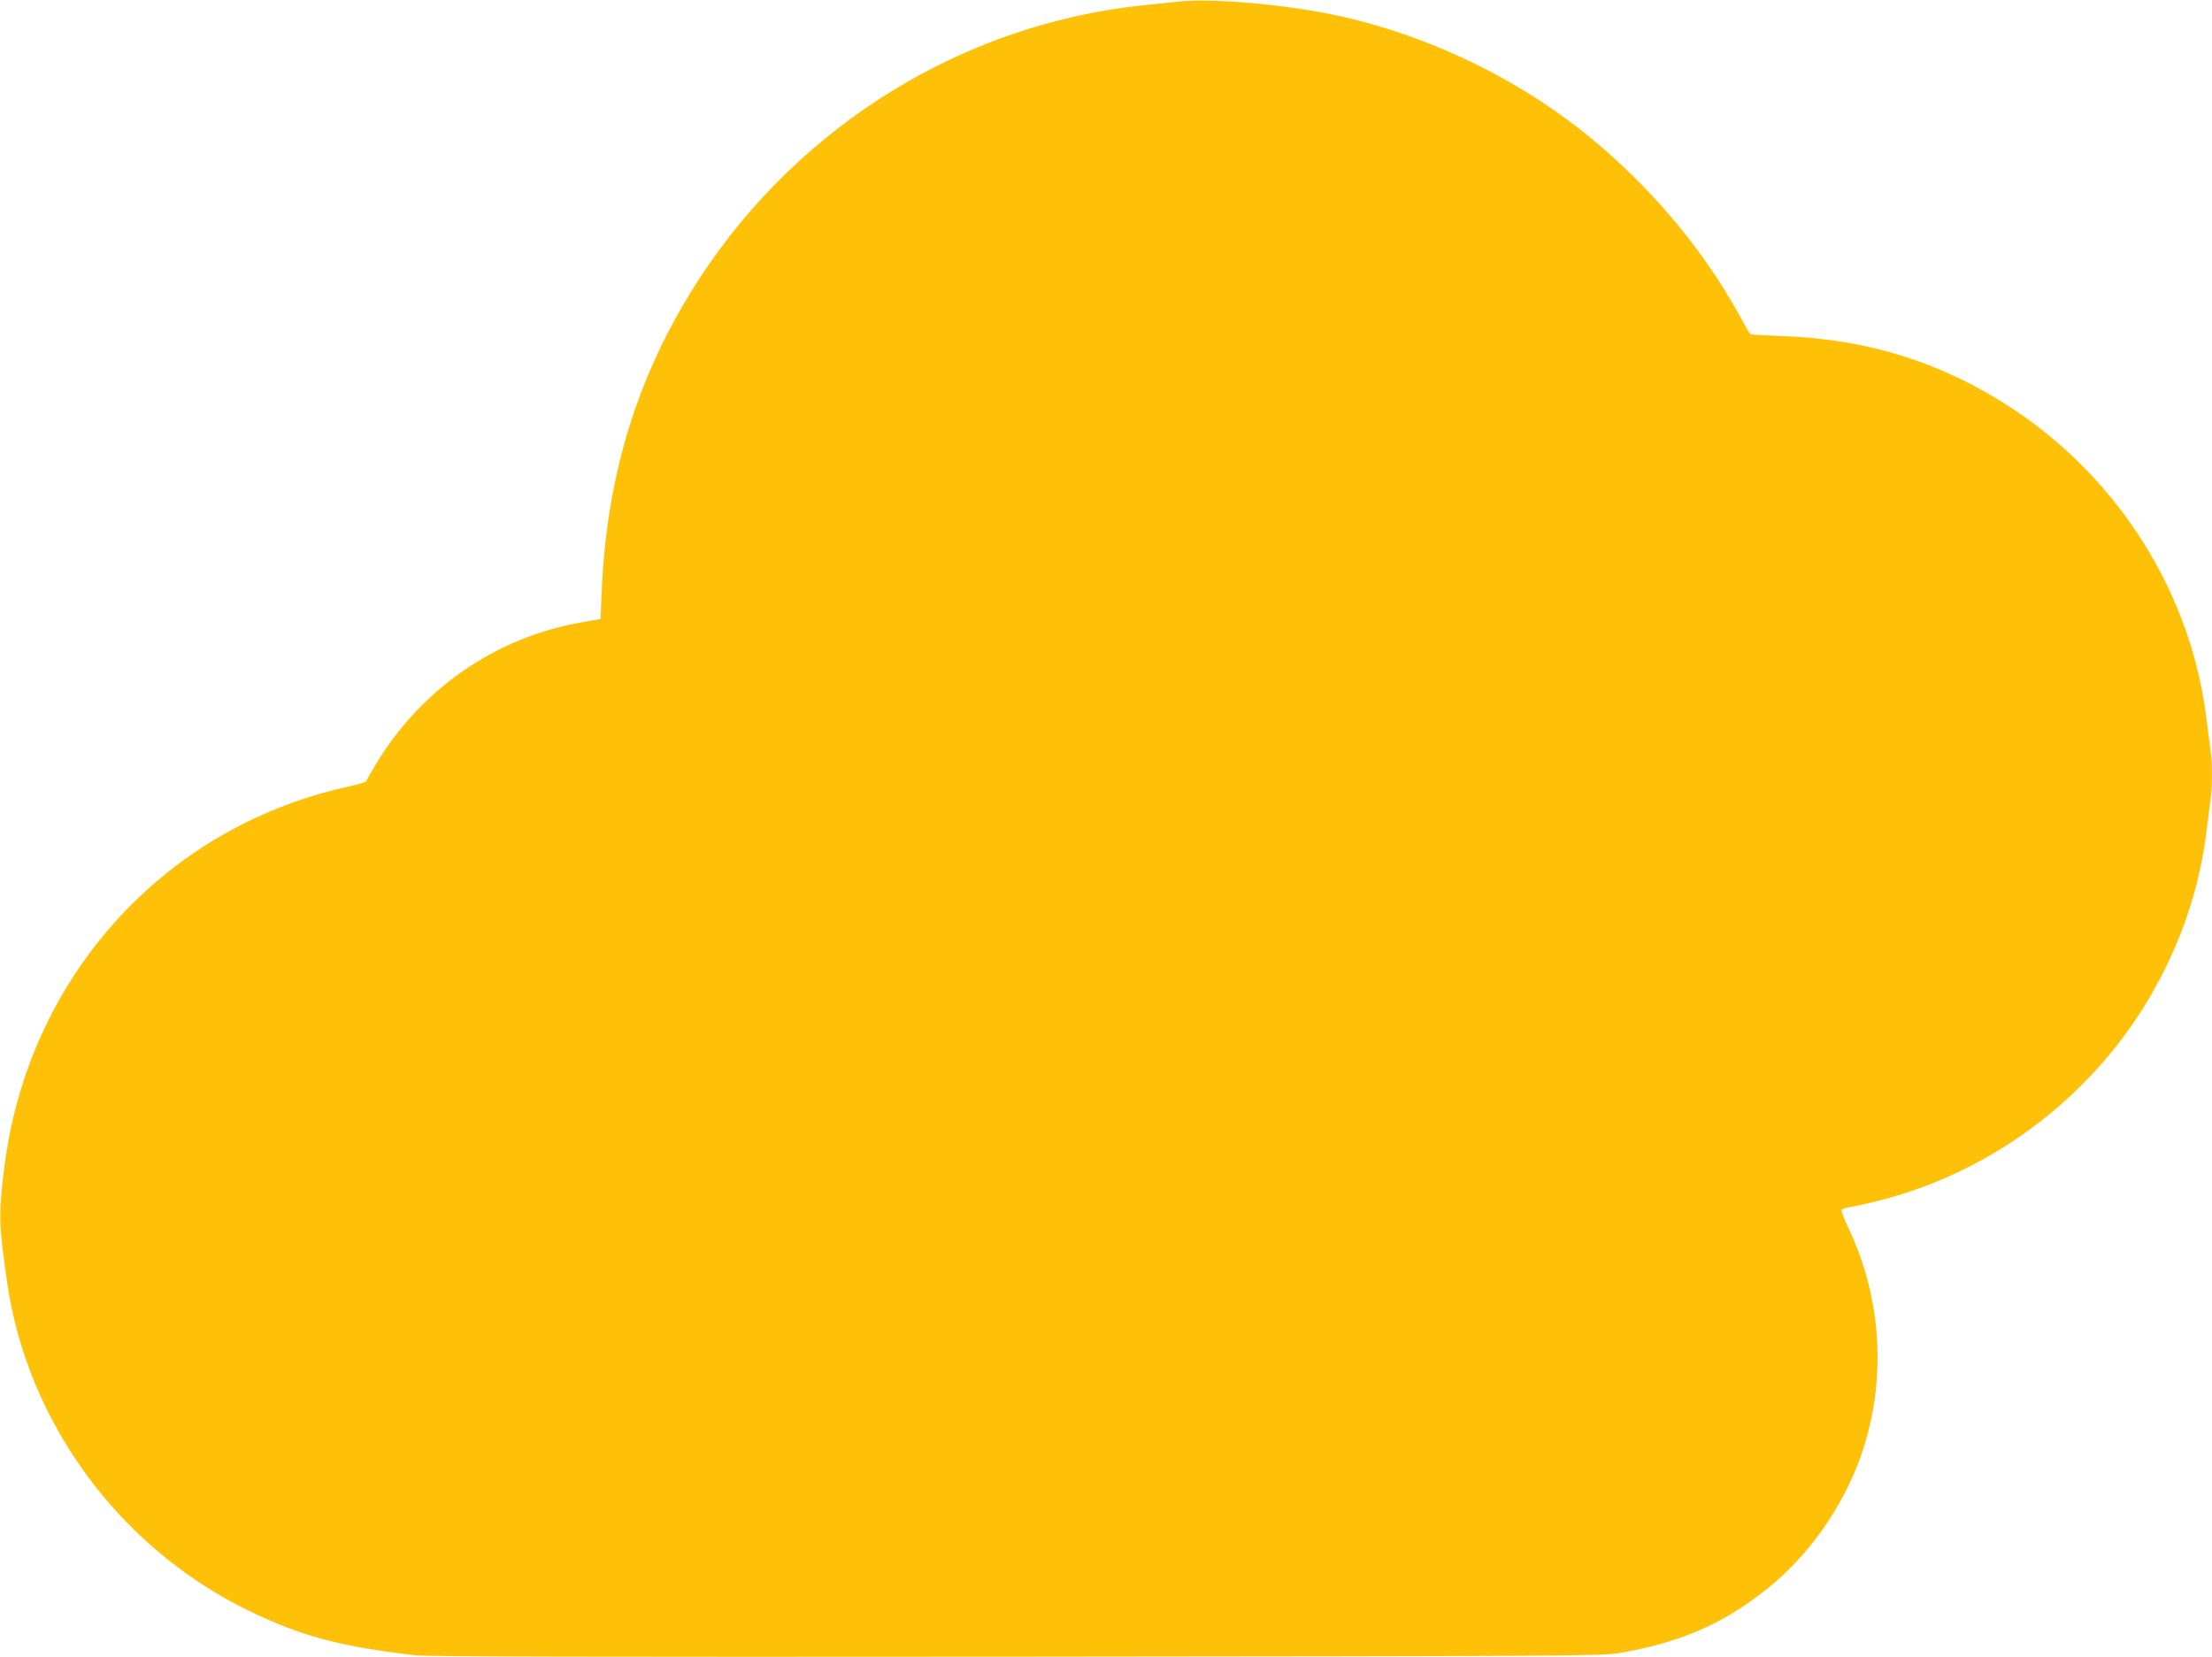 <?xml version="1.0" standalone="no"?>
<!DOCTYPE svg PUBLIC "-//W3C//DTD SVG 20010904//EN"
 "http://www.w3.org/TR/2001/REC-SVG-20010904/DTD/svg10.dtd">
<svg version="1.0" xmlns="http://www.w3.org/2000/svg"
 width="1280pt" height="959pt" viewBox="0 0 1280 959"
 preserveAspectRatio="xMidYMid meet">
<g transform="translate(0,959) scale(0.1,-0.1)"
fill="#ffc107" stroke="none">
<path d="M6810 9580 c-41 -5 -127 -14 -190 -20 -1036 -106 -1984 -686 -2565
-1570 -358 -546 -544 -1135 -573 -1819 l-7 -164 -100 -17 c-504 -85 -941 -387
-1205 -831 -27 -46 -51 -87 -53 -92 -1 -4 -54 -19 -117 -33 -1062 -238 -1844
-1112 -1976 -2209 -33 -271 -31 -318 17 -655 116 -811 648 -1535 1394 -1900
306 -149 534 -210 970 -260 74 -8 988 -10 3480 -8 3195 3 3386 4 3485 21 331
57 570 155 808 335 214 160 385 368 510 617 233 466 236 1034 6 1512 -25 53
-42 99 -37 103 4 4 38 13 74 19 36 6 123 27 192 46 491 134 942 425 1274 820
306 364 508 819 568 1280 8 66 20 154 25 195 13 95 13 222 0 308 -5 37 -14
110 -21 162 -85 724 -498 1389 -1116 1800 -410 272 -845 409 -1357 426 -88 3
-163 7 -167 10 -4 2 -28 43 -54 92 -236 435 -594 845 -1008 1151 -379 280
-842 492 -1305 596 -303 68 -749 108 -952 85z"/>
</g>
</svg>
